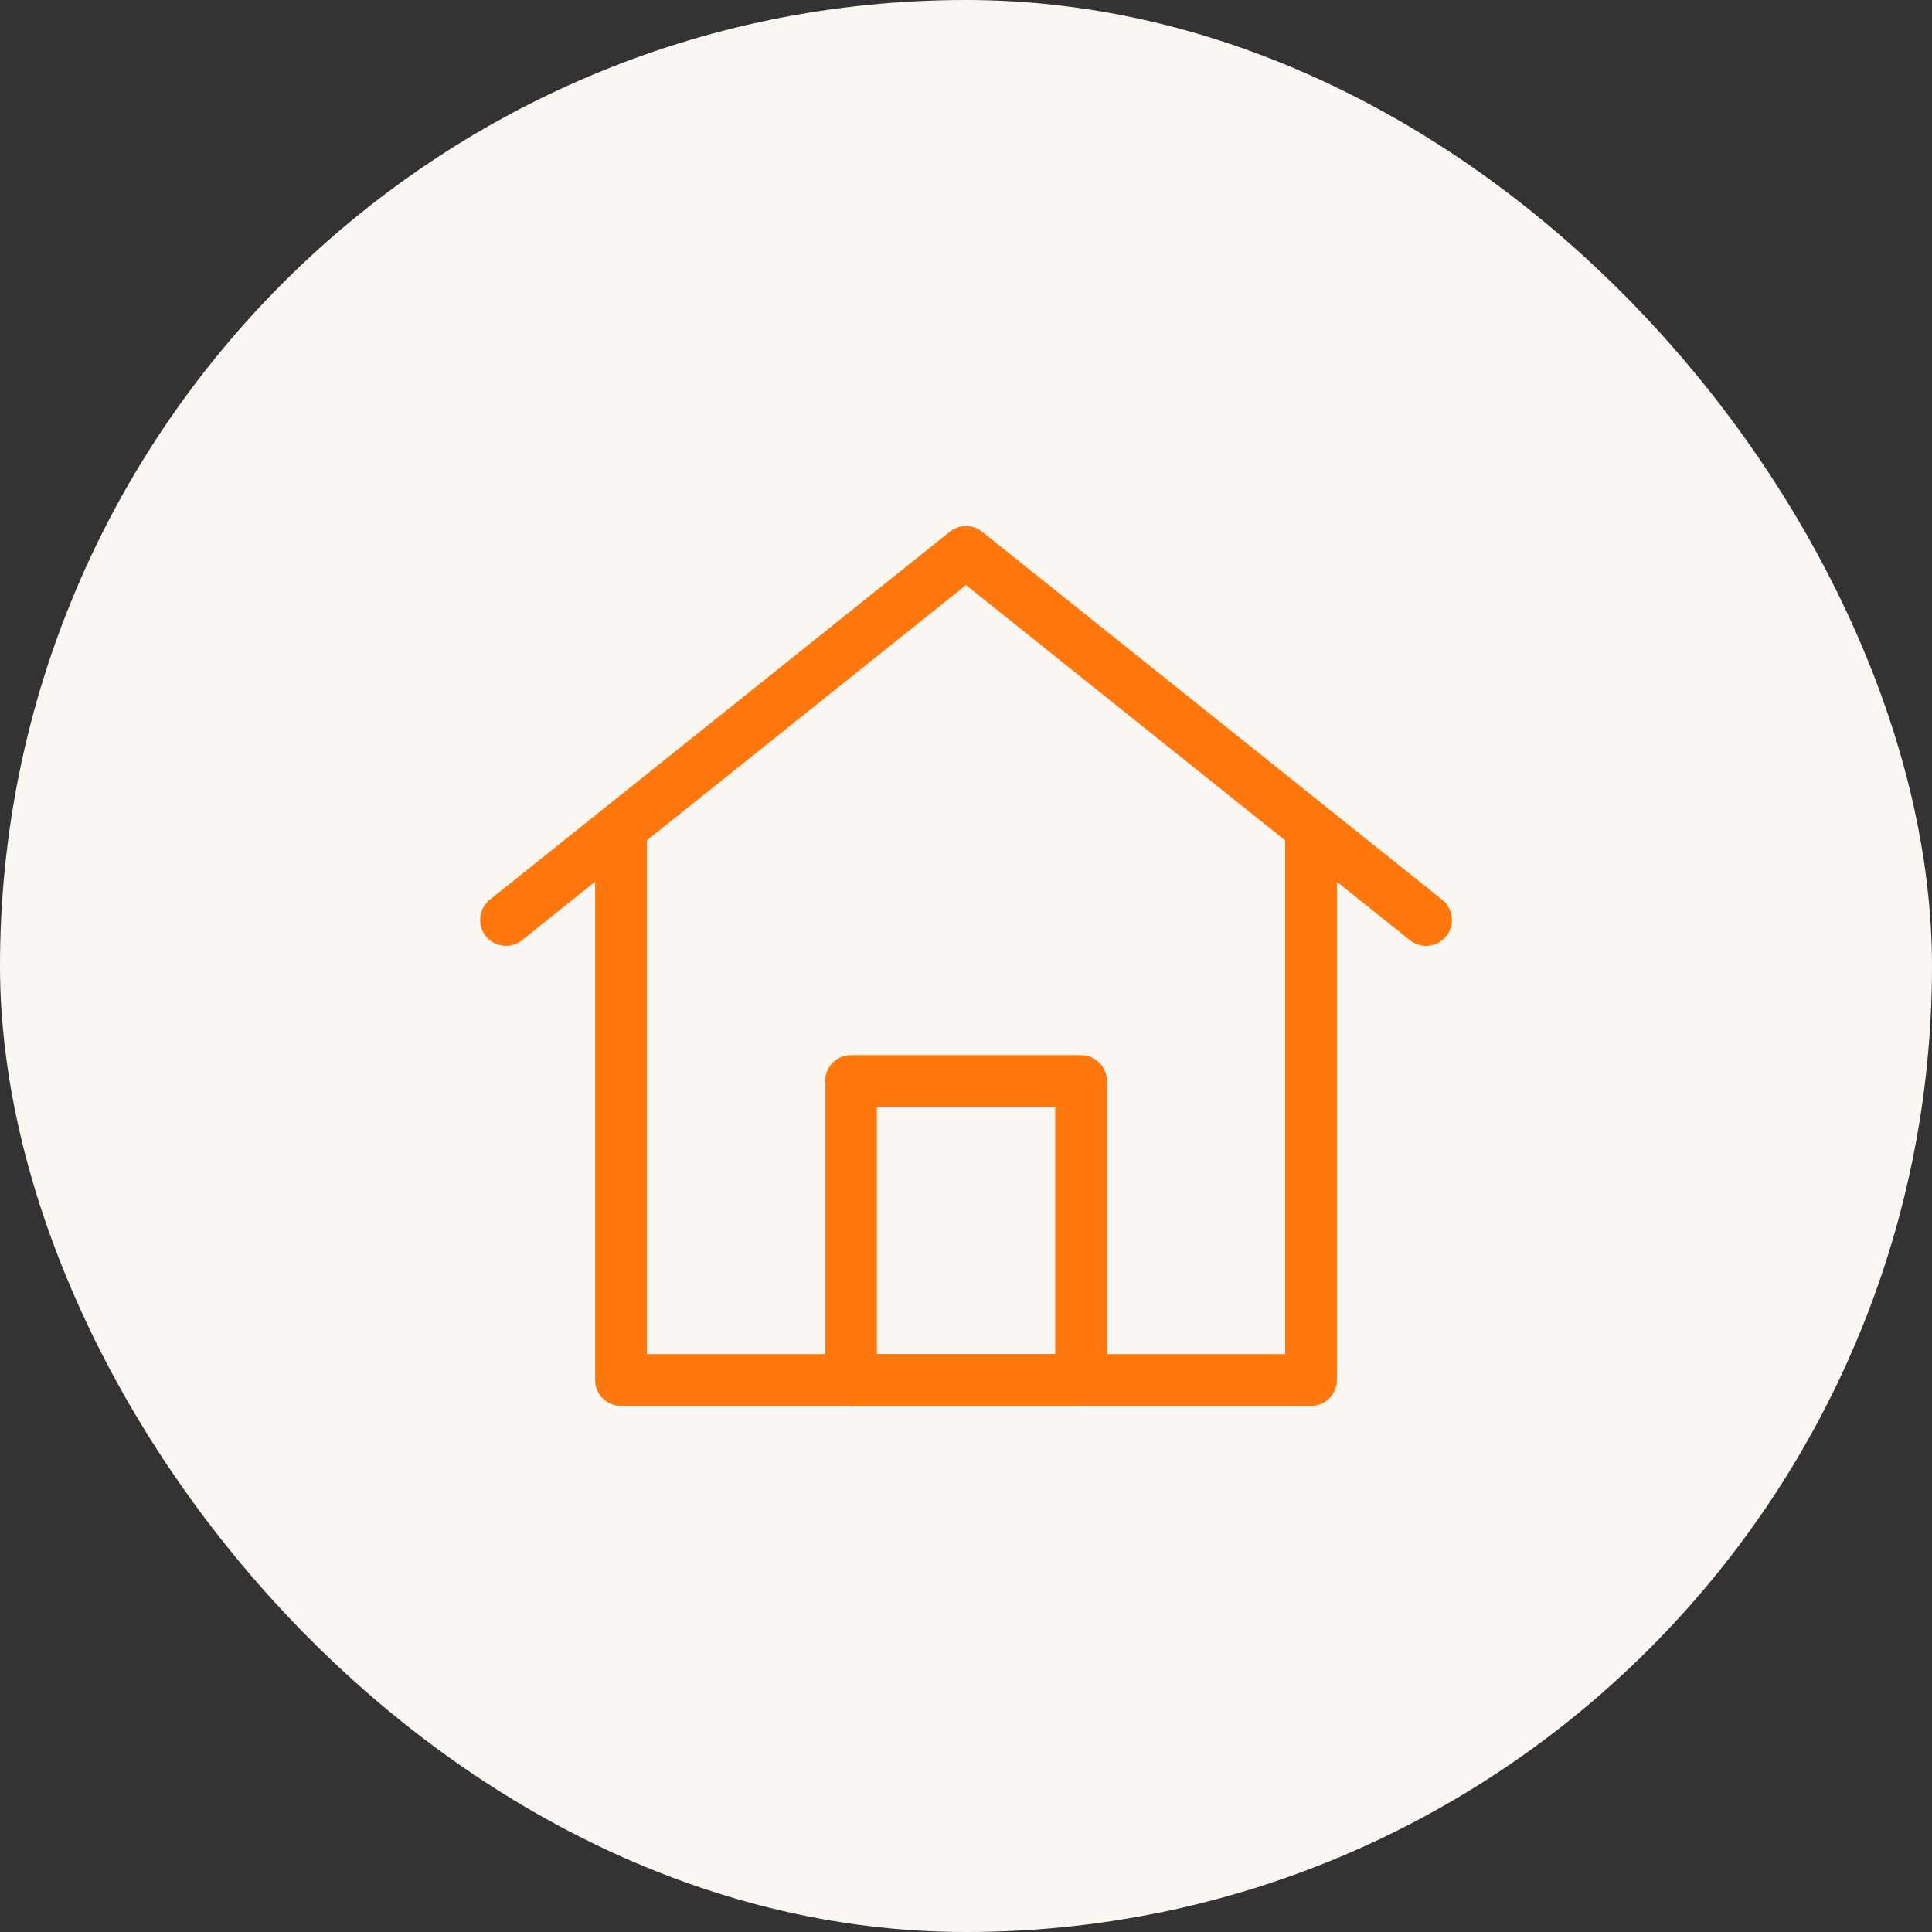 <?xml version="1.0" encoding="UTF-8"?> <svg xmlns="http://www.w3.org/2000/svg" width="48" height="48" viewBox="0 0 48 48" fill="none"><rect x="0" y="0" width="48" height="48" fill="#333333" stroke="none"/><rect width="48" height="48" rx="24" fill="#FAF7F3"></rect><path d="M15.428 34.287V20.57l-2.858 2.286L24 13.713l11.43 9.144-2.858-2.286v13.716H15.428z" stroke="#FF780D" stroke-width="1.286" stroke-linejoin="round"></path><path d="M21.143 26.858v7.429h5.715v-7.43h-5.715z" stroke="#FF780D" stroke-width="1.286" stroke-linejoin="round"></path></svg> 
